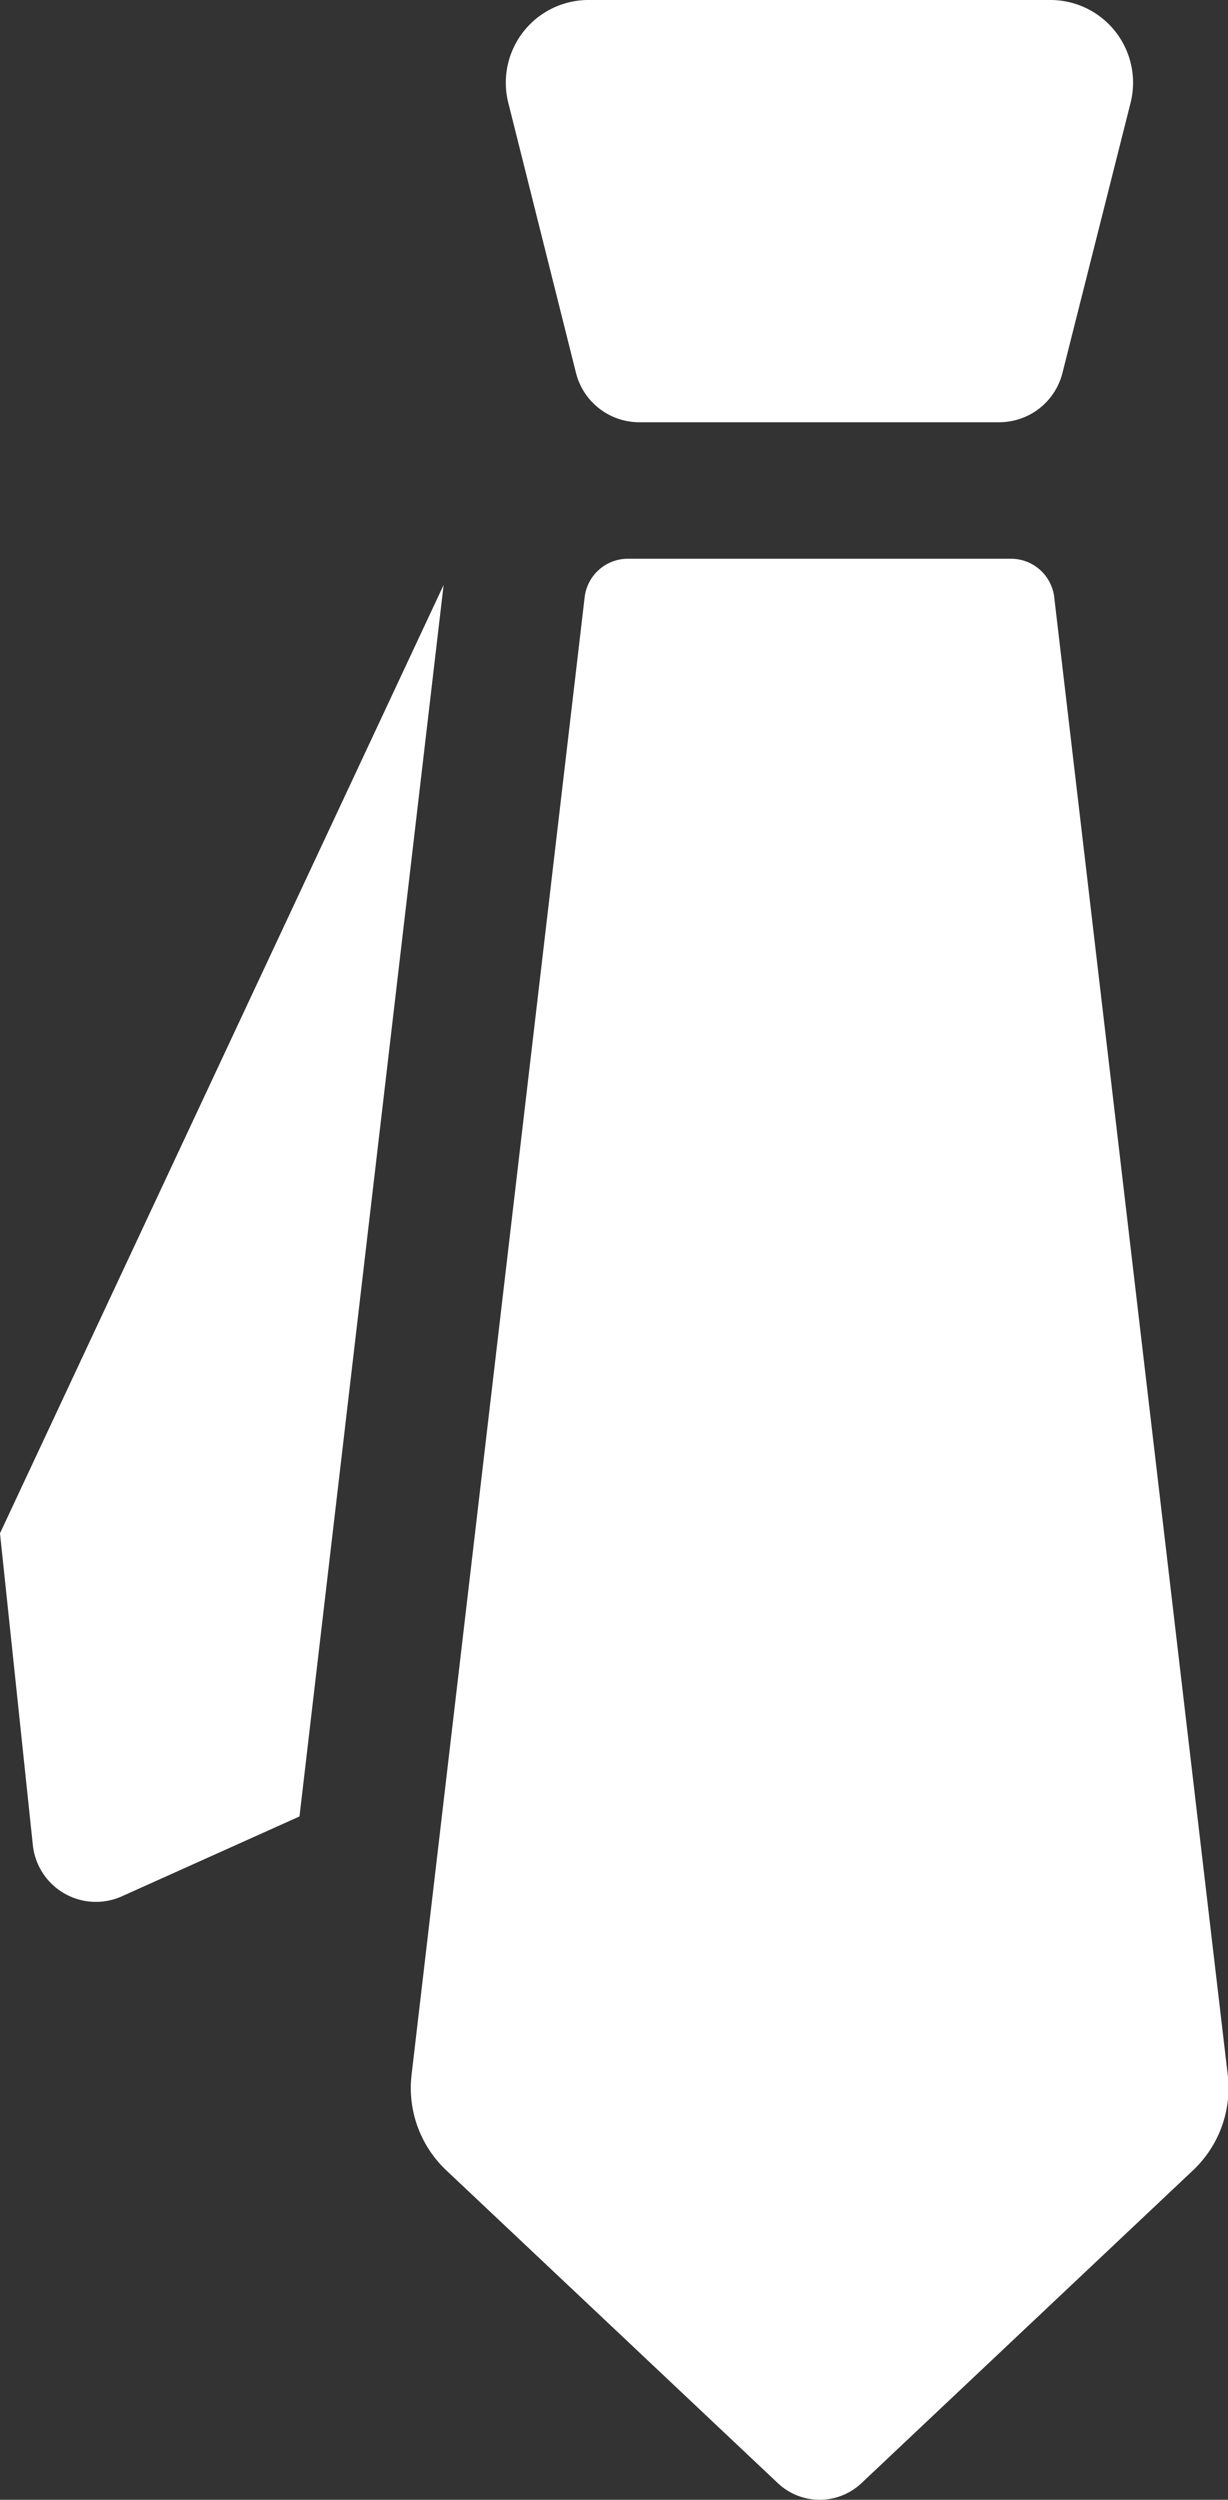 <svg id="_i_icon_15699_icon_156990" xmlns="http://www.w3.org/2000/svg" width="14.331" height="29.17" viewBox="0 0 14.331 29.17">
  <rect x="0" y="0" width="14.331" height="29.17" fill="#333333" stroke="none"/>
  <path id="パス_1329" data-name="パス 1329" d="M130.234,130.818l.383,3.635a.74.74,0,0,0,1.041.6l2.071-.931,1.682-14.37Z" transform="translate(-130.234 -112.926)" fill="#fff"/>
  <path id="パス_1330" data-name="パス 1330" d="M221.762,114.894a.508.508,0,0,0-.5-.449h-4.48a.508.508,0,0,0-.5.449l-2.02,17.243a1.321,1.321,0,0,0,.405,1.113l3.87,3.651a.711.711,0,0,0,.975,0l3.87-3.651a1.32,1.32,0,0,0,.405-1.113Z" transform="translate(-209.459 -107.925)" fill="#fff"/>
  <path id="パス_1331" data-name="パス 1331" d="M234.584,4.352a.762.762,0,0,0,.739.575h4.2a.761.761,0,0,0,.738-.575l.795-3.152a.965.965,0,0,0-.935-1.2h-5.392a.965.965,0,0,0-.935,1.2Z" transform="translate(-227.862)" fill="#fff"/>
</svg>
